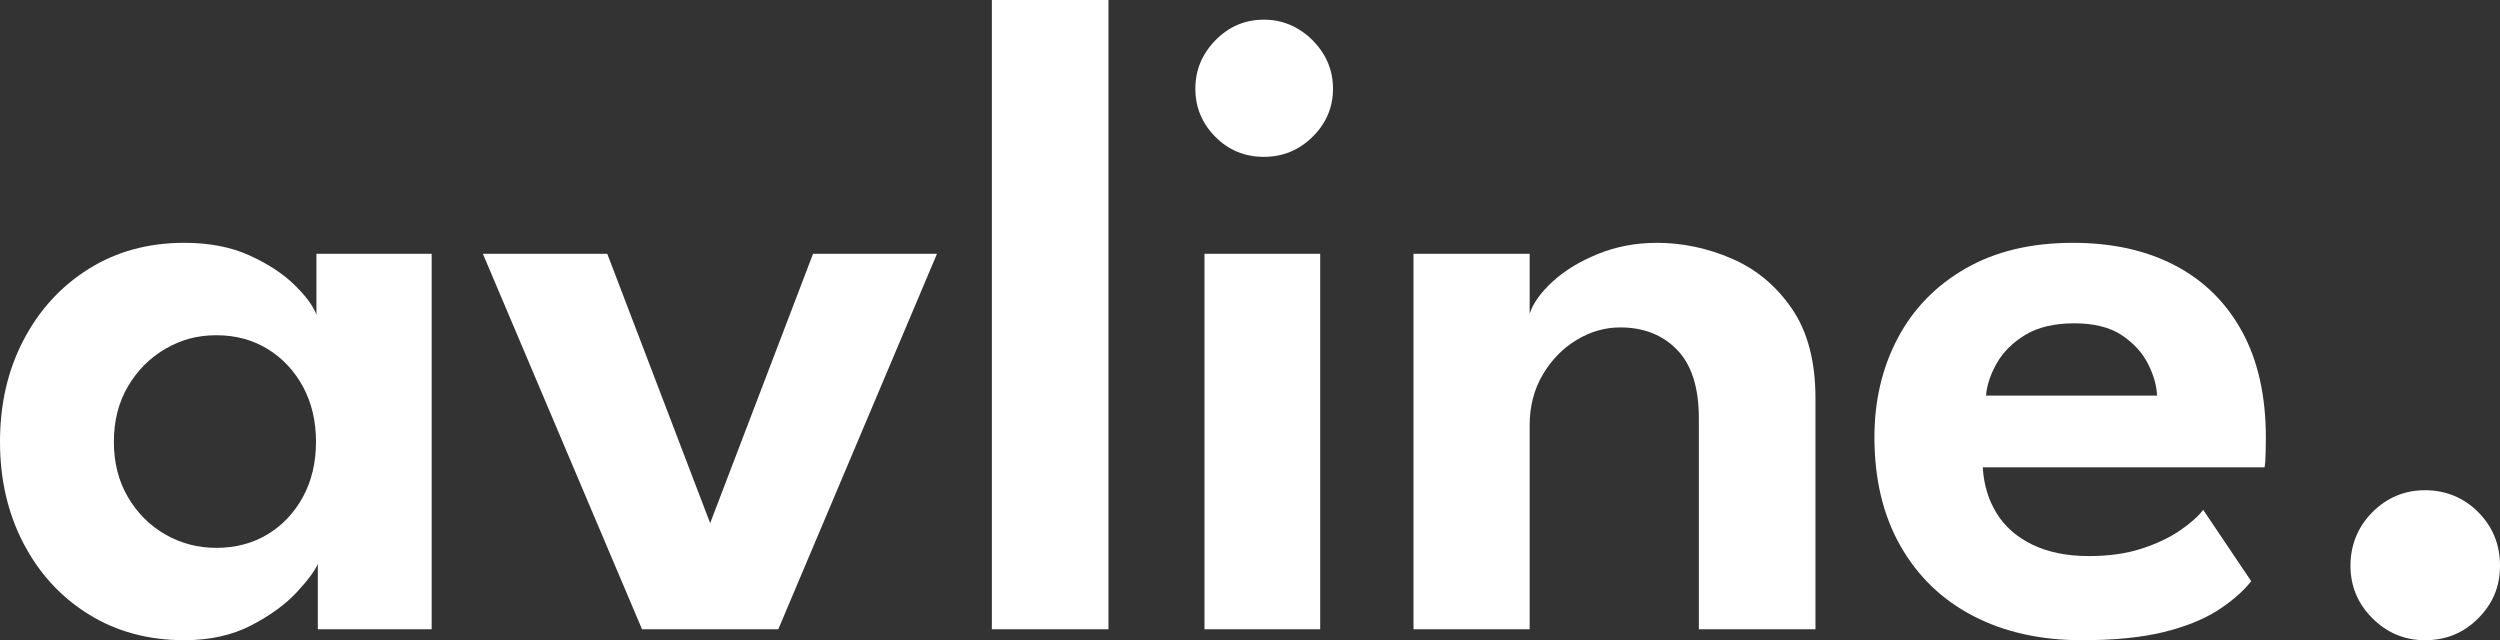 <svg viewBox="0 0 1366.73 350" xmlns="http://www.w3.org/2000/svg" data-name="圖層 2" id="_圖層_2">
  <rect x="0" y="0" width="1366.73" height="350" fill="#333333" stroke="none"/>
  <defs>
    <style>
      .cls-1 {
        fill: #fff;
        stroke-width: 0px;
      }
    </style>
  </defs>
  <g data-name="圖層 1" id="_圖層_1-2">
    <g>
      <path d="m173.75,344v-35.75c-1.5,3.67-5.34,8.84-11.5,15.5-6.17,6.67-14.46,12.71-24.88,18.12-10.42,5.41-22.62,8.12-36.62,8.12-19.67,0-37.09-4.71-52.25-14.12-15.17-9.41-27.04-22.33-35.62-38.75-8.59-16.41-12.88-34.96-12.88-55.62s4.29-39.21,12.88-55.62c8.58-16.41,20.46-29.38,35.62-38.88,15.16-9.5,32.58-14.25,52.25-14.25,13.66,0,25.54,2.29,35.62,6.88,10.08,4.59,18.25,9.92,24.5,16,6.25,6.09,10.29,11.54,12.12,16.38v-33.25h63v205.25h-62.25Zm-111.5-102.5c0,11.5,2.58,21.62,7.75,30.38,5.16,8.75,12,15.54,20.5,20.38,8.5,4.84,17.75,7.25,27.75,7.25,10.5,0,19.83-2.46,28-7.38,8.16-4.91,14.62-11.75,19.38-20.5s7.12-18.79,7.12-30.12-2.38-21.38-7.12-30.12-11.21-15.62-19.38-20.62c-8.17-5-17.5-7.5-28-7.5s-19.25,2.46-27.75,7.38c-8.5,4.92-15.34,11.75-20.5,20.5-5.17,8.75-7.75,18.88-7.75,30.38Z" class="cls-1"></path>
      <path d="m263.99,138.75h68l56.25,147.25,56.25-147.25h67.75l-86.75,205.25h-74.5l-87-205.25Z" class="cls-1"></path>
      <path d="m605.99,344h-63.75V0h63.75v344Z" class="cls-1"></path>
      <path d="m690.99,85.75c-10.5,0-19.38-3.66-26.62-11-7.25-7.33-10.88-16.08-10.88-26.25s3.66-19,11-26.5c7.33-7.5,16.16-11.25,26.5-11.25,6.83,0,13.08,1.71,18.75,5.12,5.66,3.42,10.25,7.96,13.75,13.62,3.5,5.67,5.25,12,5.25,19,0,10.17-3.71,18.92-11.12,26.25-7.42,7.34-16.29,11-26.62,11Zm-32.5,258.25v-205.25h63.25v205.25h-63.25Z" class="cls-1"></path>
      <path d="m905.74,132.75c14,0,27.66,2.88,41,8.62,13.33,5.75,24.29,14.88,32.88,27.38,8.58,12.5,12.88,28.84,12.88,49v126.25h-63.75v-115.25c0-16.83-3.96-29.33-11.88-37.5-7.92-8.16-18.29-12.25-31.12-12.25-8.34,0-16.29,2.29-23.88,6.88-7.59,4.59-13.75,10.92-18.5,19-4.75,8.09-7.12,17.29-7.12,27.62v111.5h-63.5v-205.25h63.5v32.75c1.83-5.66,6-11.5,12.5-17.5s14.75-11.04,24.75-15.12c10-4.08,20.75-6.12,32.25-6.12Z" class="cls-1"></path>
      <path d="m1083.98,255.5c.5,9.34,3,17.67,7.5,25,4.5,7.34,11.04,13.09,19.62,17.25,8.58,4.17,18.88,6.25,30.88,6.25,10.83,0,20.38-1.33,28.62-4,8.25-2.66,15.25-5.96,21-9.88,5.75-3.91,10.04-7.71,12.88-11.38l26.25,39c-4.67,5.84-10.88,11.21-18.62,16.12-7.75,4.92-17.59,8.84-29.5,11.75-11.92,2.91-26.79,4.38-44.62,4.38-22.5,0-42.25-4.42-59.25-13.25s-30.25-21.58-39.75-38.25c-9.5-16.66-14.25-36.5-14.25-59.5,0-20,4.25-38.04,12.75-54.12,8.5-16.08,20.88-28.79,37.12-38.12,16.25-9.33,35.79-14,58.62-14,21.5,0,40.12,4.12,55.88,12.38s27.96,20.29,36.62,36.12c8.66,15.84,13,35.17,13,58,0,1.34-.04,4.04-.12,8.12-.09,4.09-.29,6.79-.62,8.12h-154Zm95.25-39.25c-.17-5.33-1.79-11.08-4.88-17.25-3.09-6.16-7.88-11.41-14.38-15.75-6.5-4.33-15.17-6.5-26-6.5s-19.71,2.09-26.62,6.25c-6.92,4.17-12.12,9.29-15.62,15.38-3.5,6.09-5.5,12.04-6,17.88h93.5Z" class="cls-1"></path>
      <path d="m1325.73,350c-11.17,0-20.75-4-28.75-12s-12-17.58-12-28.75,4-21.25,12-29.25,17.58-12,28.75-12,21.21,4,29.12,12c7.91,8,11.88,17.75,11.88,29.25s-3.96,20.75-11.88,28.75c-7.92,8-17.62,12-29.12,12Z" class="cls-1"></path>
    </g>
  </g>
</svg>